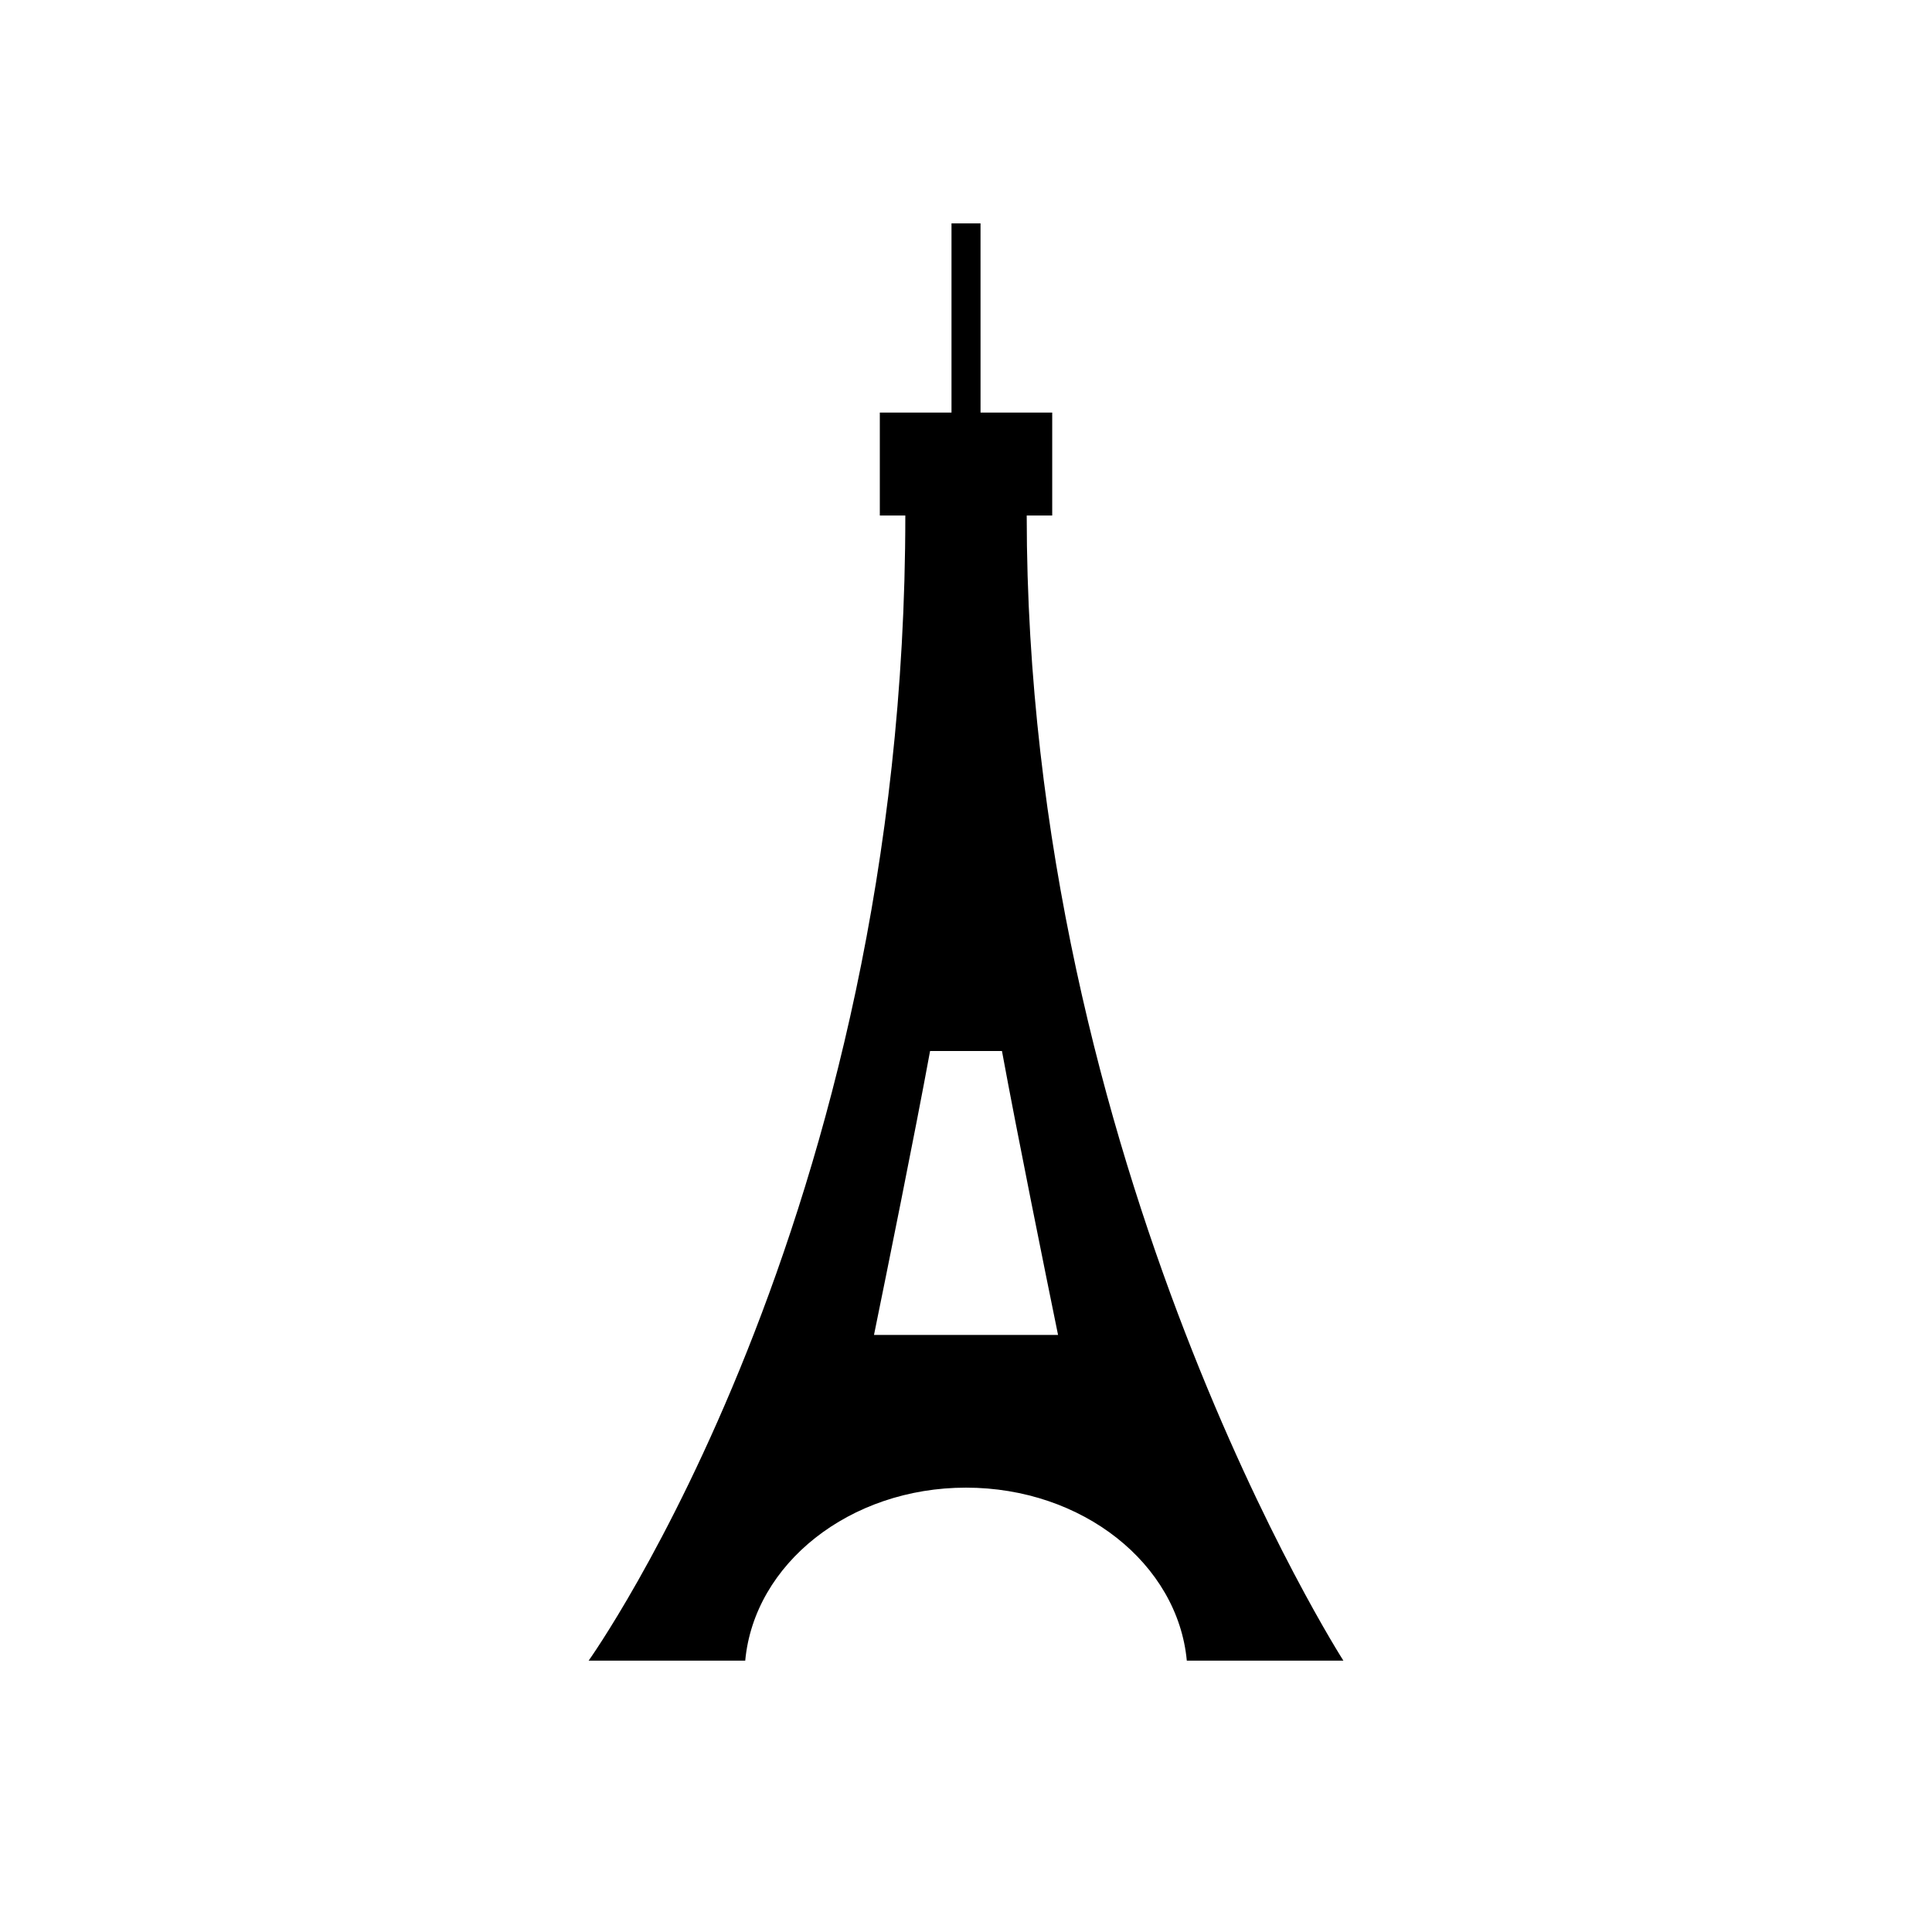 <?xml version="1.0" encoding="UTF-8"?>
<!-- Uploaded to: SVG Repo, www.svgrepo.com, Generator: SVG Repo Mixer Tools -->
<svg fill="#000000" width="800px" height="800px" version="1.1" viewBox="144 144 512 512" xmlns="http://www.w3.org/2000/svg">
 <path d="m416.09 280.62h6.758v-27.285h-18.996l-0.004-50.133h-7.691v50.133h-18.996v27.285h6.758c0 186.07-83.926 303.47-83.926 303.47h41.5c2.387-25.652 27.645-45.848 58.512-45.848s56.121 20.195 58.512 45.848h41.5s-83.926-130.79-83.926-303.47zm-40.473 217.15c3.262-15.965 10.801-53.141 14.863-75.238h19.051c4.059 22.098 11.602 59.273 14.863 75.238z"/>
</svg>